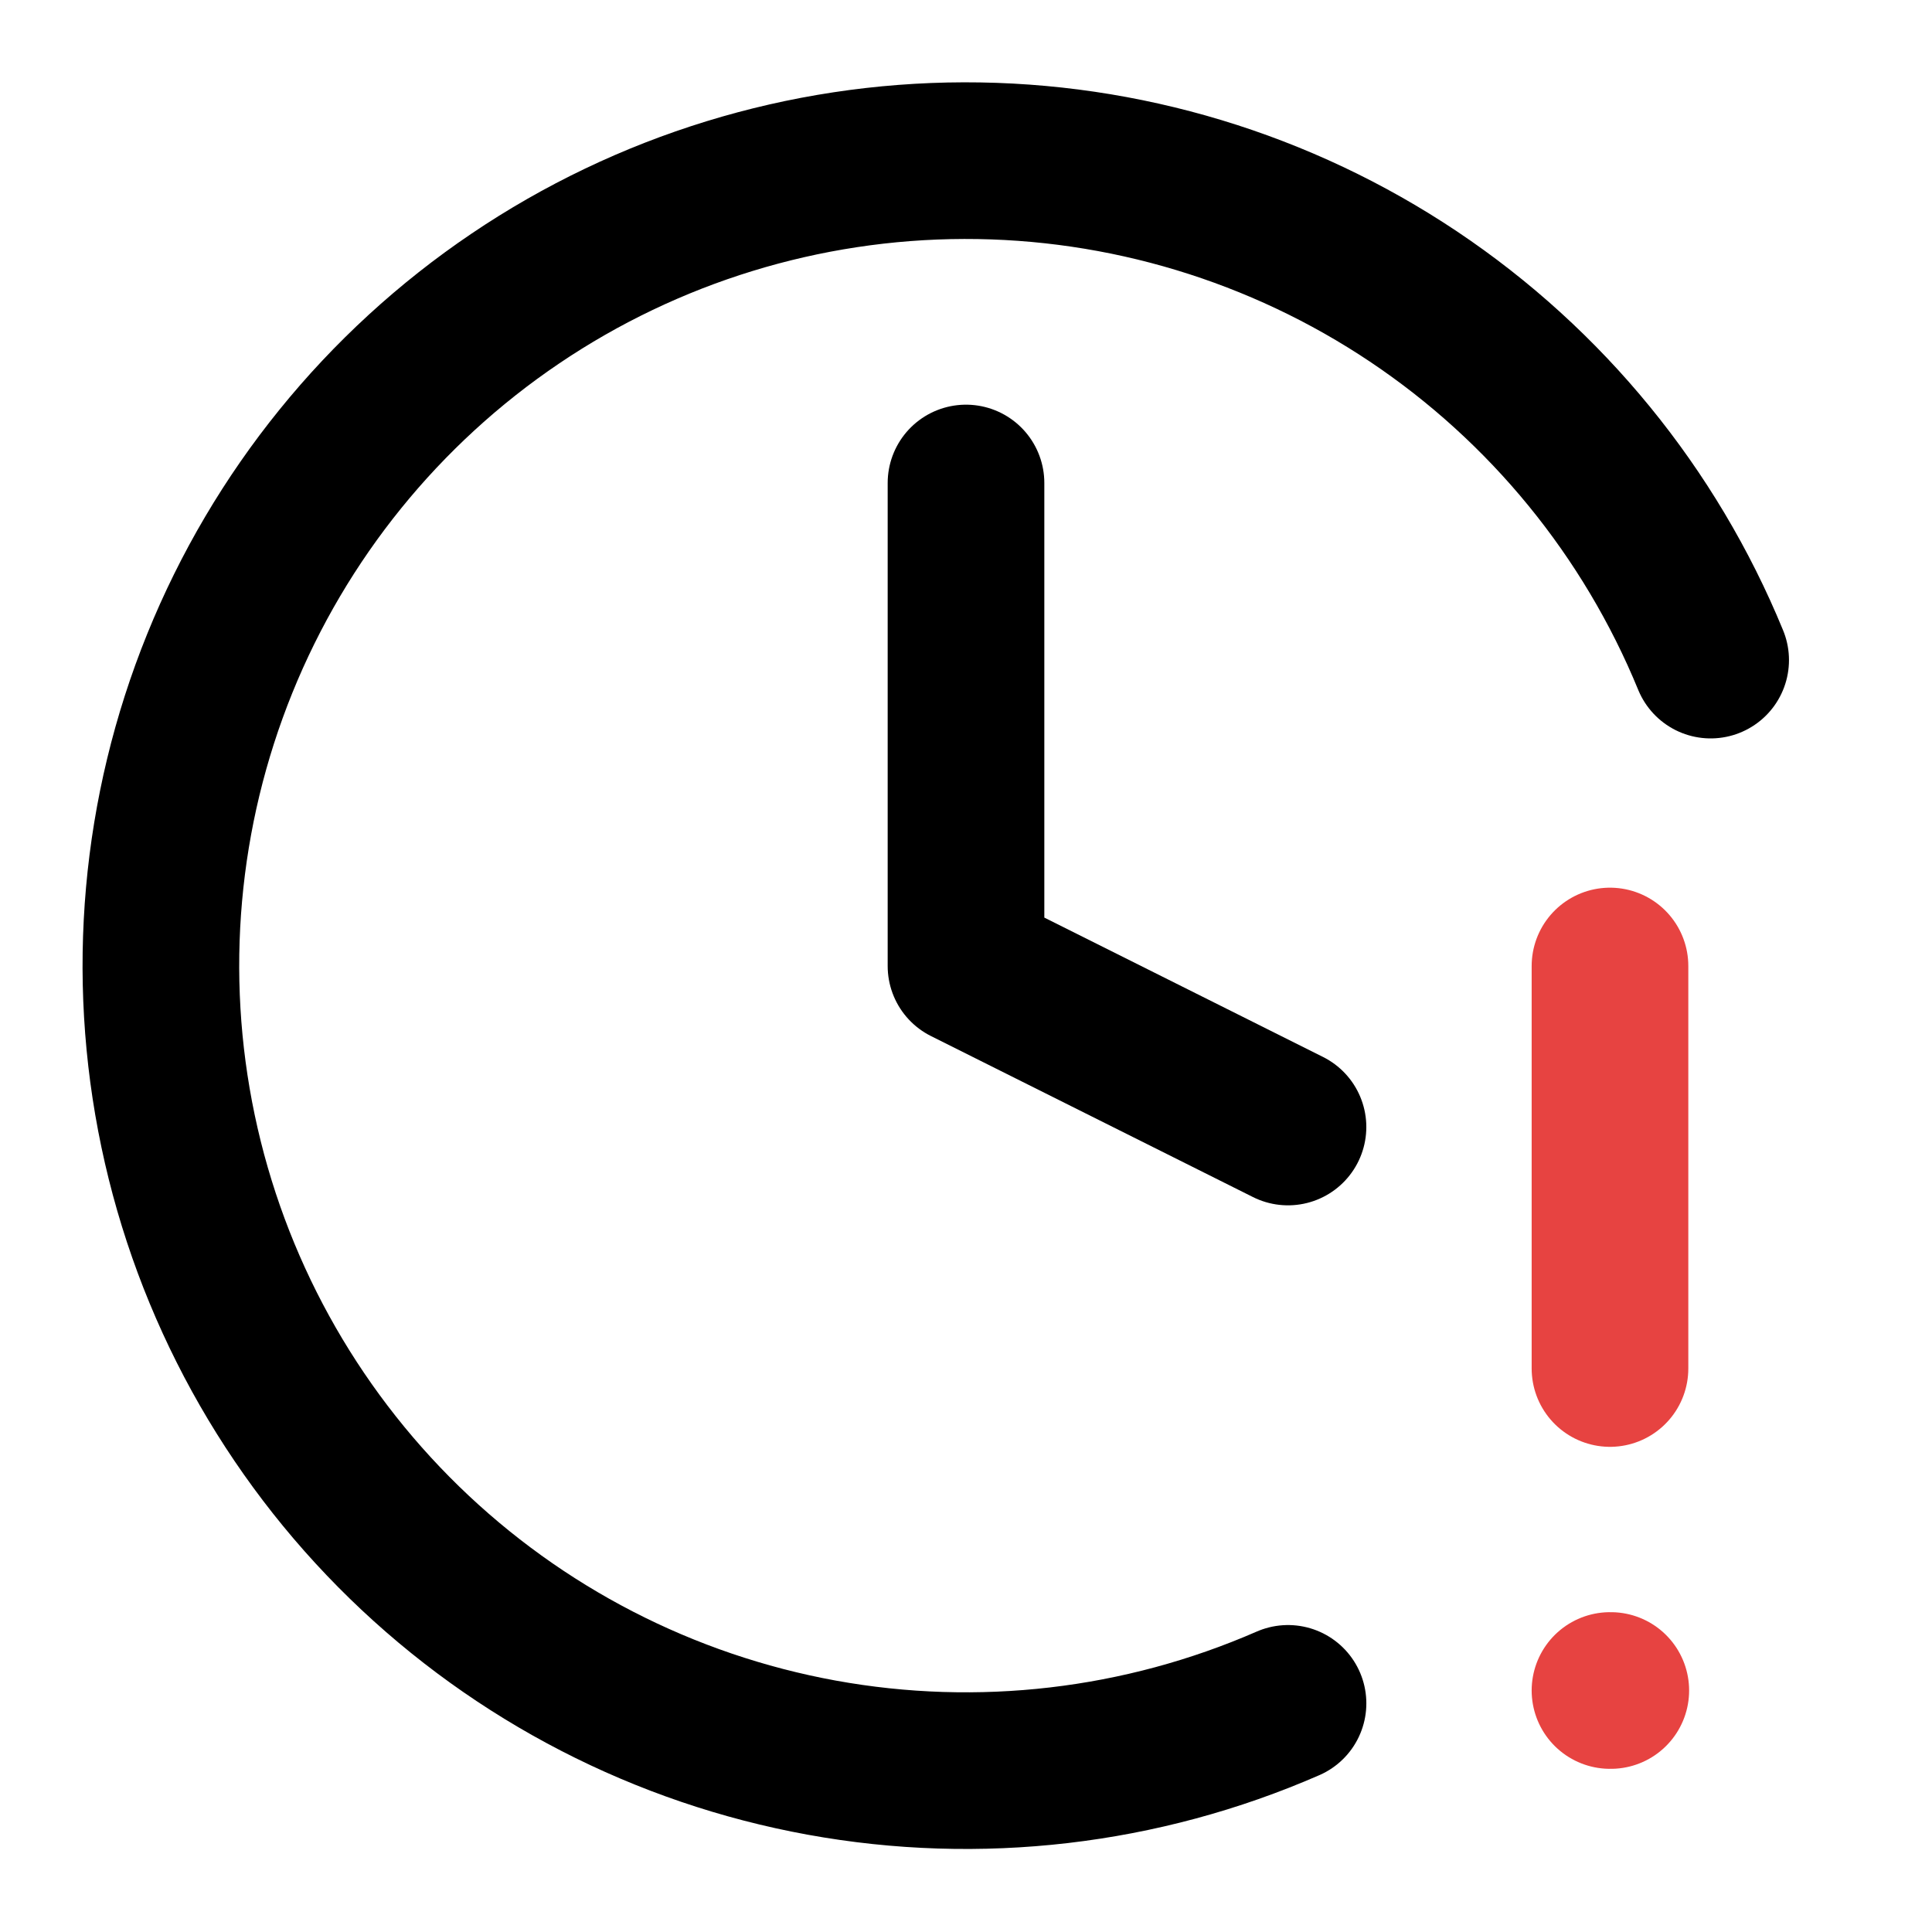 <svg width="74" height="74" viewBox="0 0 74 74" fill="none" xmlns="http://www.w3.org/2000/svg">
<path d="M37 18.5V37L49.333 43.167" stroke="black" stroke-width="6" stroke-linecap="round" stroke-linejoin="round"/>
<path d="M61.666 37V52.417" stroke="#E74341" stroke-width="6" stroke-linecap="round" stroke-linejoin="round"/>
<path d="M61.666 64.75H61.697" stroke="#E74341" stroke-width="6" stroke-linecap="round" stroke-linejoin="round"/>
<path d="M65.522 25.283C63.196 19.614 59.233 14.767 54.141 11.359C49.047 7.952 43.055 6.14 36.927 6.153C30.799 6.167 24.815 8.006 19.737 11.436C14.659 14.866 10.719 19.73 8.418 25.41C6.117 31.089 5.561 37.325 6.82 43.322C8.079 49.319 11.097 54.805 15.487 59.079C19.878 63.354 25.442 66.223 31.471 67.321C37.499 68.419 43.718 67.695 49.334 65.243" stroke="black" stroke-width="6" stroke-linecap="round" stroke-linejoin="round"/>
</svg>
